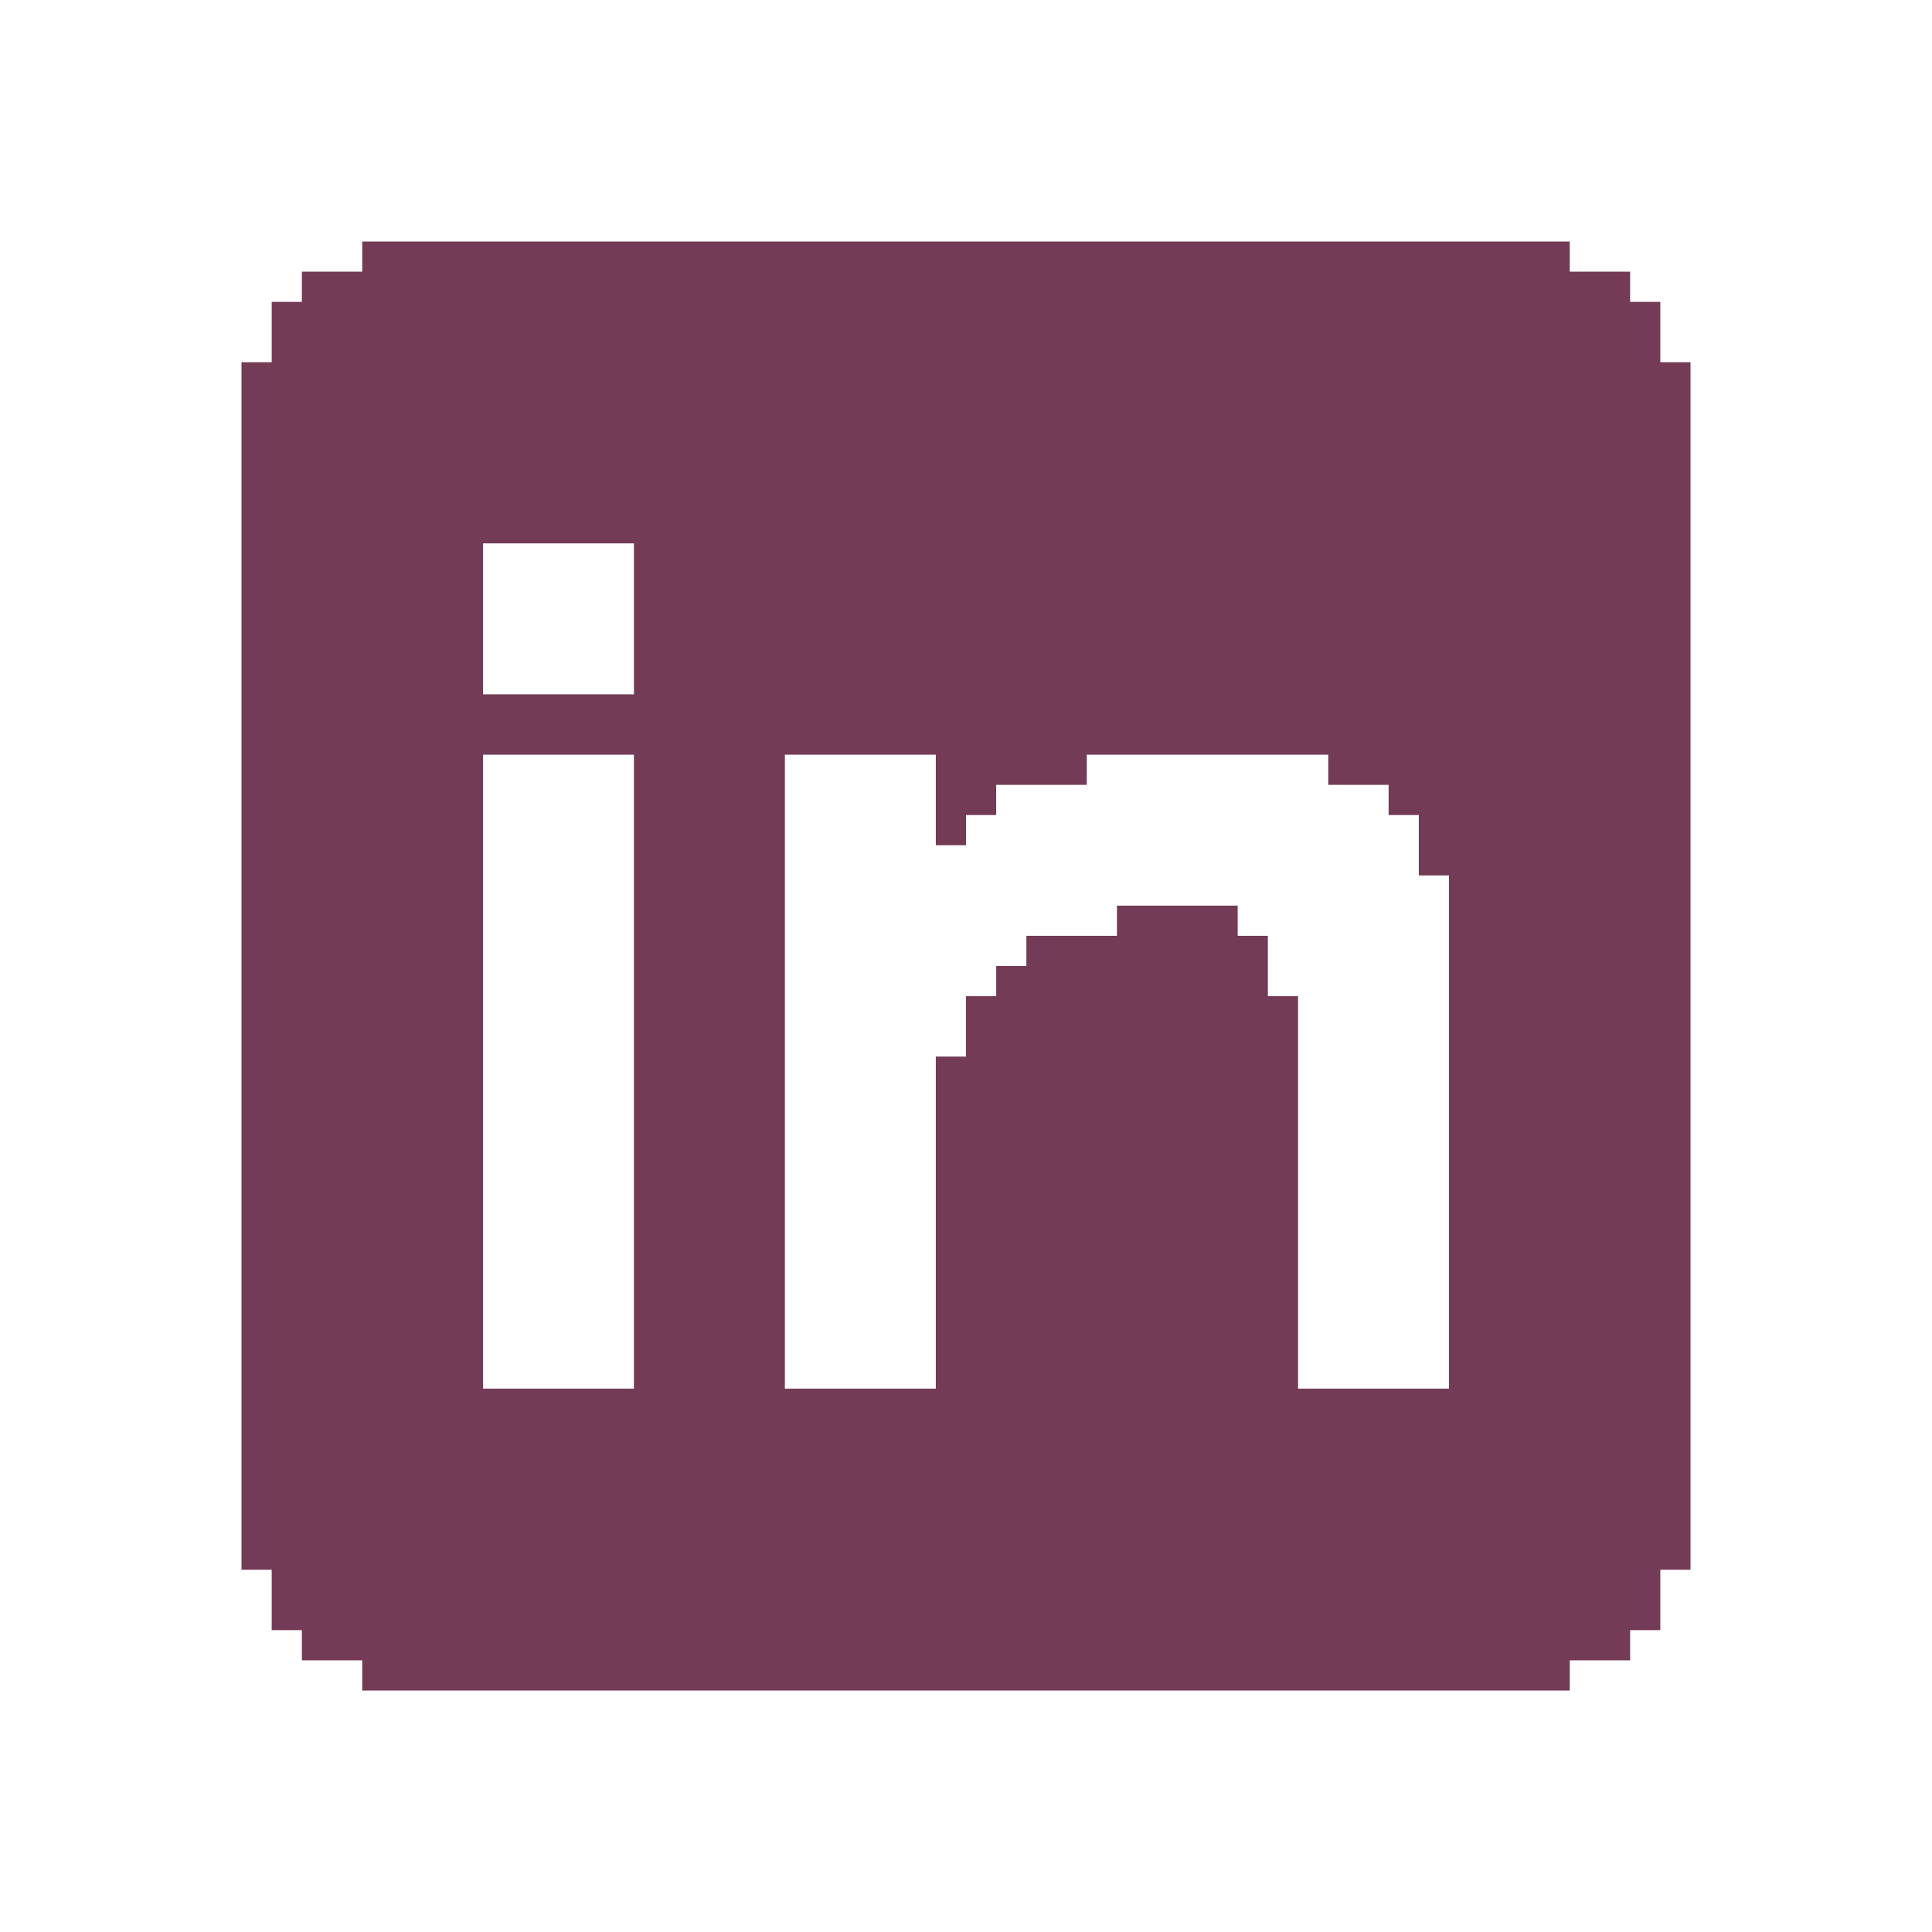 <?xml version="1.0" encoding="UTF-8"?>
<svg version="1.1" xmlns="http://www.w3.org/2000/svg" width="512" height="512">
<style>
    .s0 { fill: #733B56 }
</style>
<path class="s0" d="M0 0 C105.6 0 211.2 0 320 0 C320 2.64 320 5.28 320 8 C325.28 8 330.56 8 336 8 C336 10.64 336 13.28 336 16 C338.64 16 341.28 16 344 16 C344 21.28 344 26.56 344 32 C346.64 32 349.28 32 352 32 C352 137.6 352 243.2 352 352 C349.36 352 346.72 352 344 352 C344 357.28 344 362.56 344 368 C341.36 368 338.72 368 336 368 C336 370.64 336 373.28 336 376 C330.72 376 325.44 376 320 376 C320 378.64 320 381.28 320 384 C214.4 384 108.8 384 0 384 C0 381.36 0 378.72 0 376 C-5.28 376 -10.56 376 -16 376 C-16 373.36 -16 370.72 -16 368 C-18.64 368 -21.28 368 -24 368 C-24 362.72 -24 357.44 -24 352 C-26.64 352 -29.28 352 -32 352 C-32 246.4 -32 140.8 -32 32 C-29.36 32 -26.72 32 -24 32 C-24 26.72 -24 21.44 -24 16 C-21.36 16 -18.72 16 -16 16 C-16 13.36 -16 10.72 -16 8 C-10.72 8 -5.44 8 0 8 C0 5.36 0 2.72 0 0 Z M32 80 C32 93.2 32 106.4 32 120 C45.2 120 58.4 120 72 120 C72 106.8 72 93.6 72 80 C58.8 80 45.6 80 32 80 Z M32 136 C32 191.44 32 246.88 32 304 C45.2 304 58.4 304 72 304 C72 248.56 72 193.12 72 136 C58.8 136 45.6 136 32 136 Z M112 136 C112 191.44 112 246.88 112 304 C125.2 304 138.4 304 152 304 C152 274.96 152 245.92 152 216 C154.64 216 157.28 216 160 216 C160 210.72 160 205.44 160 200 C162.64 200 165.28 200 168 200 C168 197.36 168 194.72 168 192 C170.64 192 173.28 192 176 192 C176 189.36 176 186.72 176 184 C183.92 184 191.84 184 200 184 C200 181.36 200 178.72 200 176 C210.56 176 221.12 176 232 176 C232 178.64 232 181.28 232 184 C234.64 184 237.28 184 240 184 C240 189.28 240 194.56 240 200 C242.64 200 245.28 200 248 200 C248 234.32 248 268.64 248 304 C261.2 304 274.4 304 288 304 C288 259.12 288 214.24 288 168 C285.36 168 282.72 168 280 168 C280 162.72 280 157.44 280 152 C277.36 152 274.72 152 272 152 C272 149.36 272 146.72 272 144 C266.72 144 261.44 144 256 144 C256 141.36 256 138.72 256 136 C234.88 136 213.76 136 192 136 C192 138.64 192 141.28 192 144 C184.08 144 176.16 144 168 144 C168 146.64 168 149.28 168 152 C165.36 152 162.72 152 160 152 C160 154.64 160 157.28 160 160 C157.36 160 154.72 160 152 160 C152 152.08 152 144.16 152 136 C138.8 136 125.6 136 112 136 Z " transform="translate(96,64)"/>
</svg>
